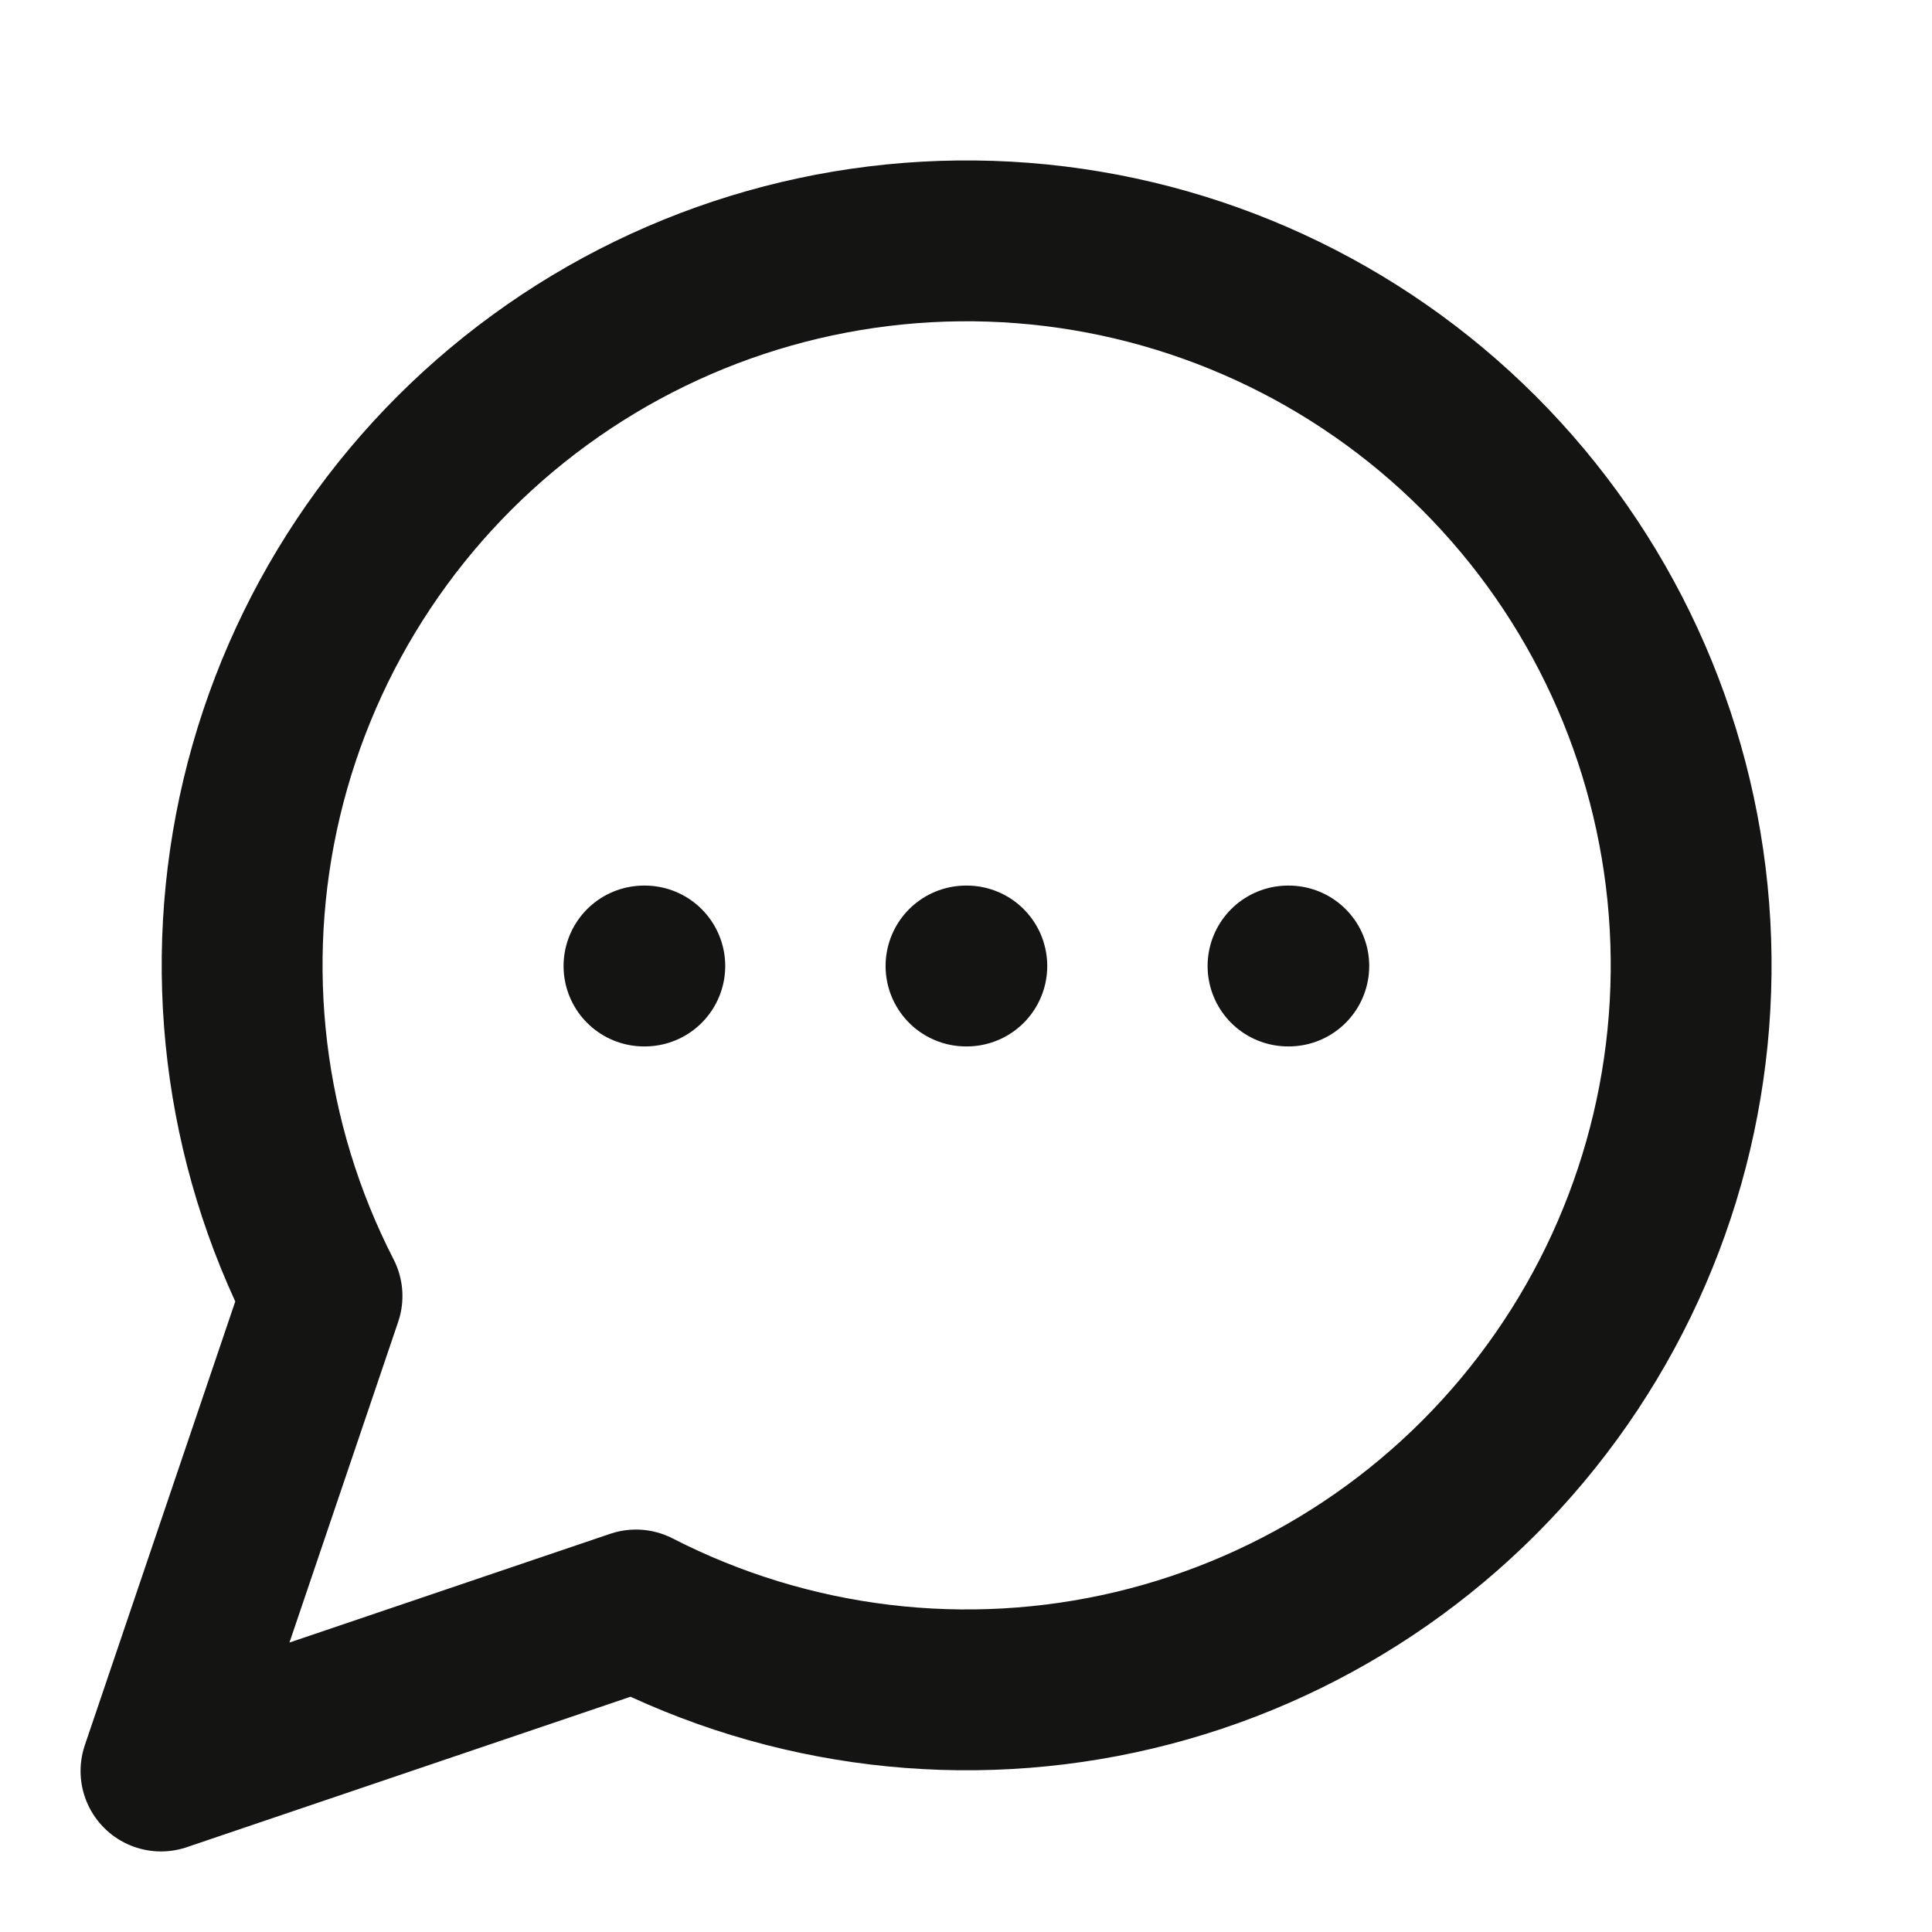 <svg width="40" height="40" viewBox="0 0 40 40" fill="none" xmlns="http://www.w3.org/2000/svg">
<path d="M13.333 20H13.35M20 20H20.017M26.667 20H26.683M13.167 33.333C16.348 34.965 20.007 35.407 23.485 34.58C26.963 33.752 30.031 31.71 32.136 28.82C34.242 25.931 35.246 22.384 34.968 18.82C34.69 15.256 33.148 11.908 30.62 9.38C28.092 6.852 24.744 5.31 21.18 5.032C17.615 4.754 14.069 5.758 11.18 7.864C8.29 9.969 6.248 13.037 5.42 16.515C4.593 19.993 5.035 23.652 6.667 26.833L3.333 36.667L13.167 33.333Z" stroke="#141413" stroke-width="3.33" stroke-linecap="round" stroke-linejoin="round"/>
</svg>
